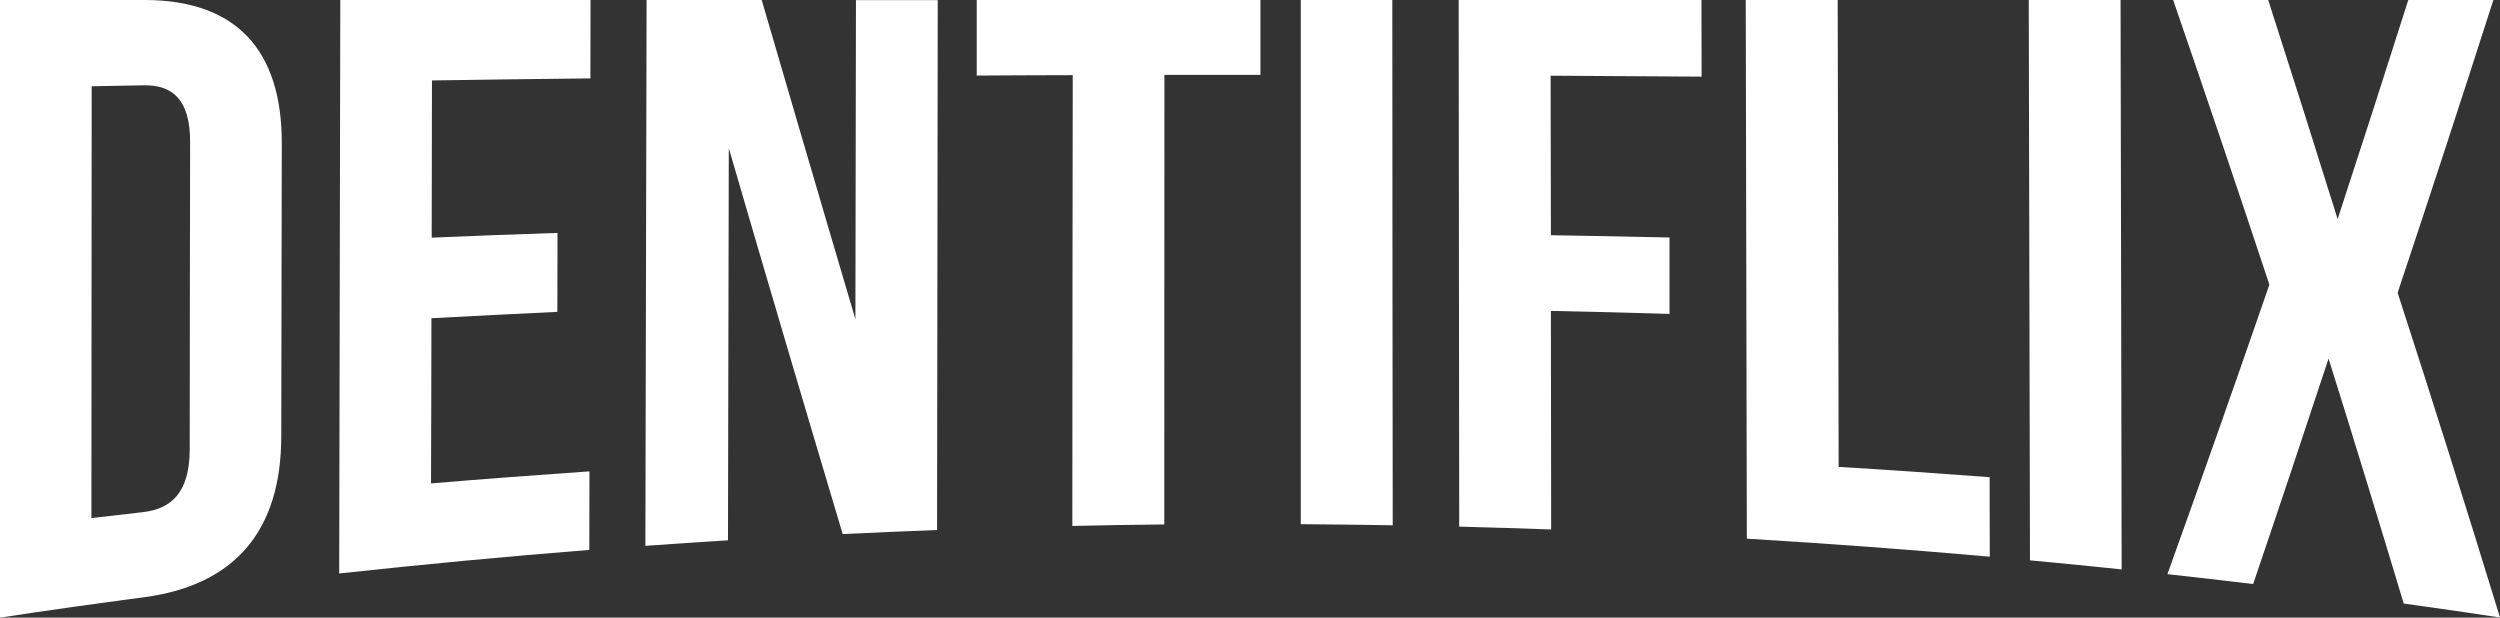 <?xml version="1.0" encoding="UTF-8"?>
<svg id="Calque_2" data-name="Calque 2" xmlns="http://www.w3.org/2000/svg" viewBox="0 0 184.62 45.61">
  <rect x="0" y="0" width="184.62" height="45.61" fill="#333333" stroke="none"/>
  <defs>
    <style>
      .cls-1 {
        fill: #fff;
      }
    </style>
  </defs>
  <g id="Calque_1-2" data-name="Calque 1">
    <g>
      <path class="cls-1" d="M0,0h10.72c6.78.02,10.1,3.75,10.09,10.59-.01,7.22-.02,14.44-.04,21.67-.01,6.84-3.34,10.93-10.09,11.84C7.11,44.57,3.55,45.07,0,45.61,0,30.41,0,15.2,0,0ZM6.77,6.38c0,10.63-.01,21.25-.02,31.88,1.27-.15,2.54-.3,3.81-.44,2.15-.25,3.44-1.51,3.45-4.63,0-7.57.02-15.14.03-22.71,0-3.12-1.29-4.22-3.44-4.18-1.27.02-2.55.05-3.82.07Z"/>
      <path class="cls-1" d="M31.87,17.55c3.1-.13,6.2-.25,9.3-.35,0,1.94,0,3.89-.01,5.83-3.1.15-6.2.3-9.3.47,0,4.07-.02,8.13-.03,12.2,3.9-.33,7.8-.62,11.7-.89,0,1.93,0,3.87-.01,5.8-6.16.49-12.32,1.07-18.47,1.74.03-14.12.05-28.24.08-42.36h18.48c0,1.93,0,3.87-.01,5.8-3.9.04-7.8.09-11.7.15,0,3.87-.02,7.74-.02,11.6Z"/>
      <path class="cls-1" d="M53.82,11c-.02,9.63-.04,19.26-.06,28.9-2.04.13-4.07.26-6.1.41.03-13.44.06-26.87.09-40.31h8.5s5.13,17.57,6.56,22.35c.23.78.36,1.23.36,1.23.01-7.86.03-15.72.04-23.57h6.04c-.02,13.04-.04,26.08-.05,39.13-2.33.09-4.65.19-6.97.3-2.8-9.38-5.6-18.84-8.39-28.43Z"/>
      <path class="cls-1" d="M72.14,0h20.94c0,1.84,0,3.69,0,5.53-2.36,0-4.72,0-7.09,0,0,11.07,0,22.13-.01,33.2-2.26.02-4.53.06-6.79.11,0-11.1.02-22.19.03-33.29-2.36,0-4.72.02-7.09.03,0-1.86,0-3.72,0-5.58Z"/>
      <path class="cls-1" d="M96.04,0h6.78c0,12.93.02,25.86.03,38.79-2.26-.04-4.53-.06-6.79-.08,0-12.9,0-25.8,0-38.71Z"/>
      <path class="cls-1" d="M114.54,17.37c2.92.05,5.84.1,8.75.17,0,1.88,0,3.76,0,5.64-2.92-.09-5.84-.16-8.76-.22,0,5.38.01,10.76.02,16.14-2.26-.08-4.53-.15-6.79-.21-.01-12.96-.03-25.93-.04-38.89h17.93c0,1.89,0,3.77.01,5.66-3.72-.03-7.44-.05-11.15-.07,0,3.93.01,7.86.02,11.78Z"/>
      <path class="cls-1" d="M128.93,0h6.78c.02,11.49.05,22.98.07,34.48,3.72.22,7.44.48,11.15.76,0,1.96,0,3.92.01,5.87-5.97-.53-11.95-.97-17.94-1.33-.03-13.26-.05-26.52-.08-39.78Z"/>
      <path class="cls-1" d="M149.82,0h6.78c.03,14.02.06,28.03.08,42.05-2.26-.24-4.51-.46-6.77-.67-.03-13.79-.06-27.59-.09-41.38Z"/>
      <path class="cls-1" d="M184.13,0c-2.36,7.37-4.72,14.57-7.07,21.62,2.53,7.8,5.05,15.79,7.56,23.98-2.37-.36-4.74-.7-7.11-1.03-1.85-6.14-3.69-12.16-5.55-18.09-1.86,5.64-3.71,11.18-5.57,16.65-2.11-.25-4.22-.5-6.33-.73,2.51-6.99,5.02-14.11,7.53-21.38-2.37-7.15-4.74-14.15-7.11-21.03h7.02c1.71,5.32,3.42,10.71,5.13,16.19,1.74-5.31,3.48-10.71,5.22-16.19h6.28Z"/>
    </g>
  </g>
</svg>
